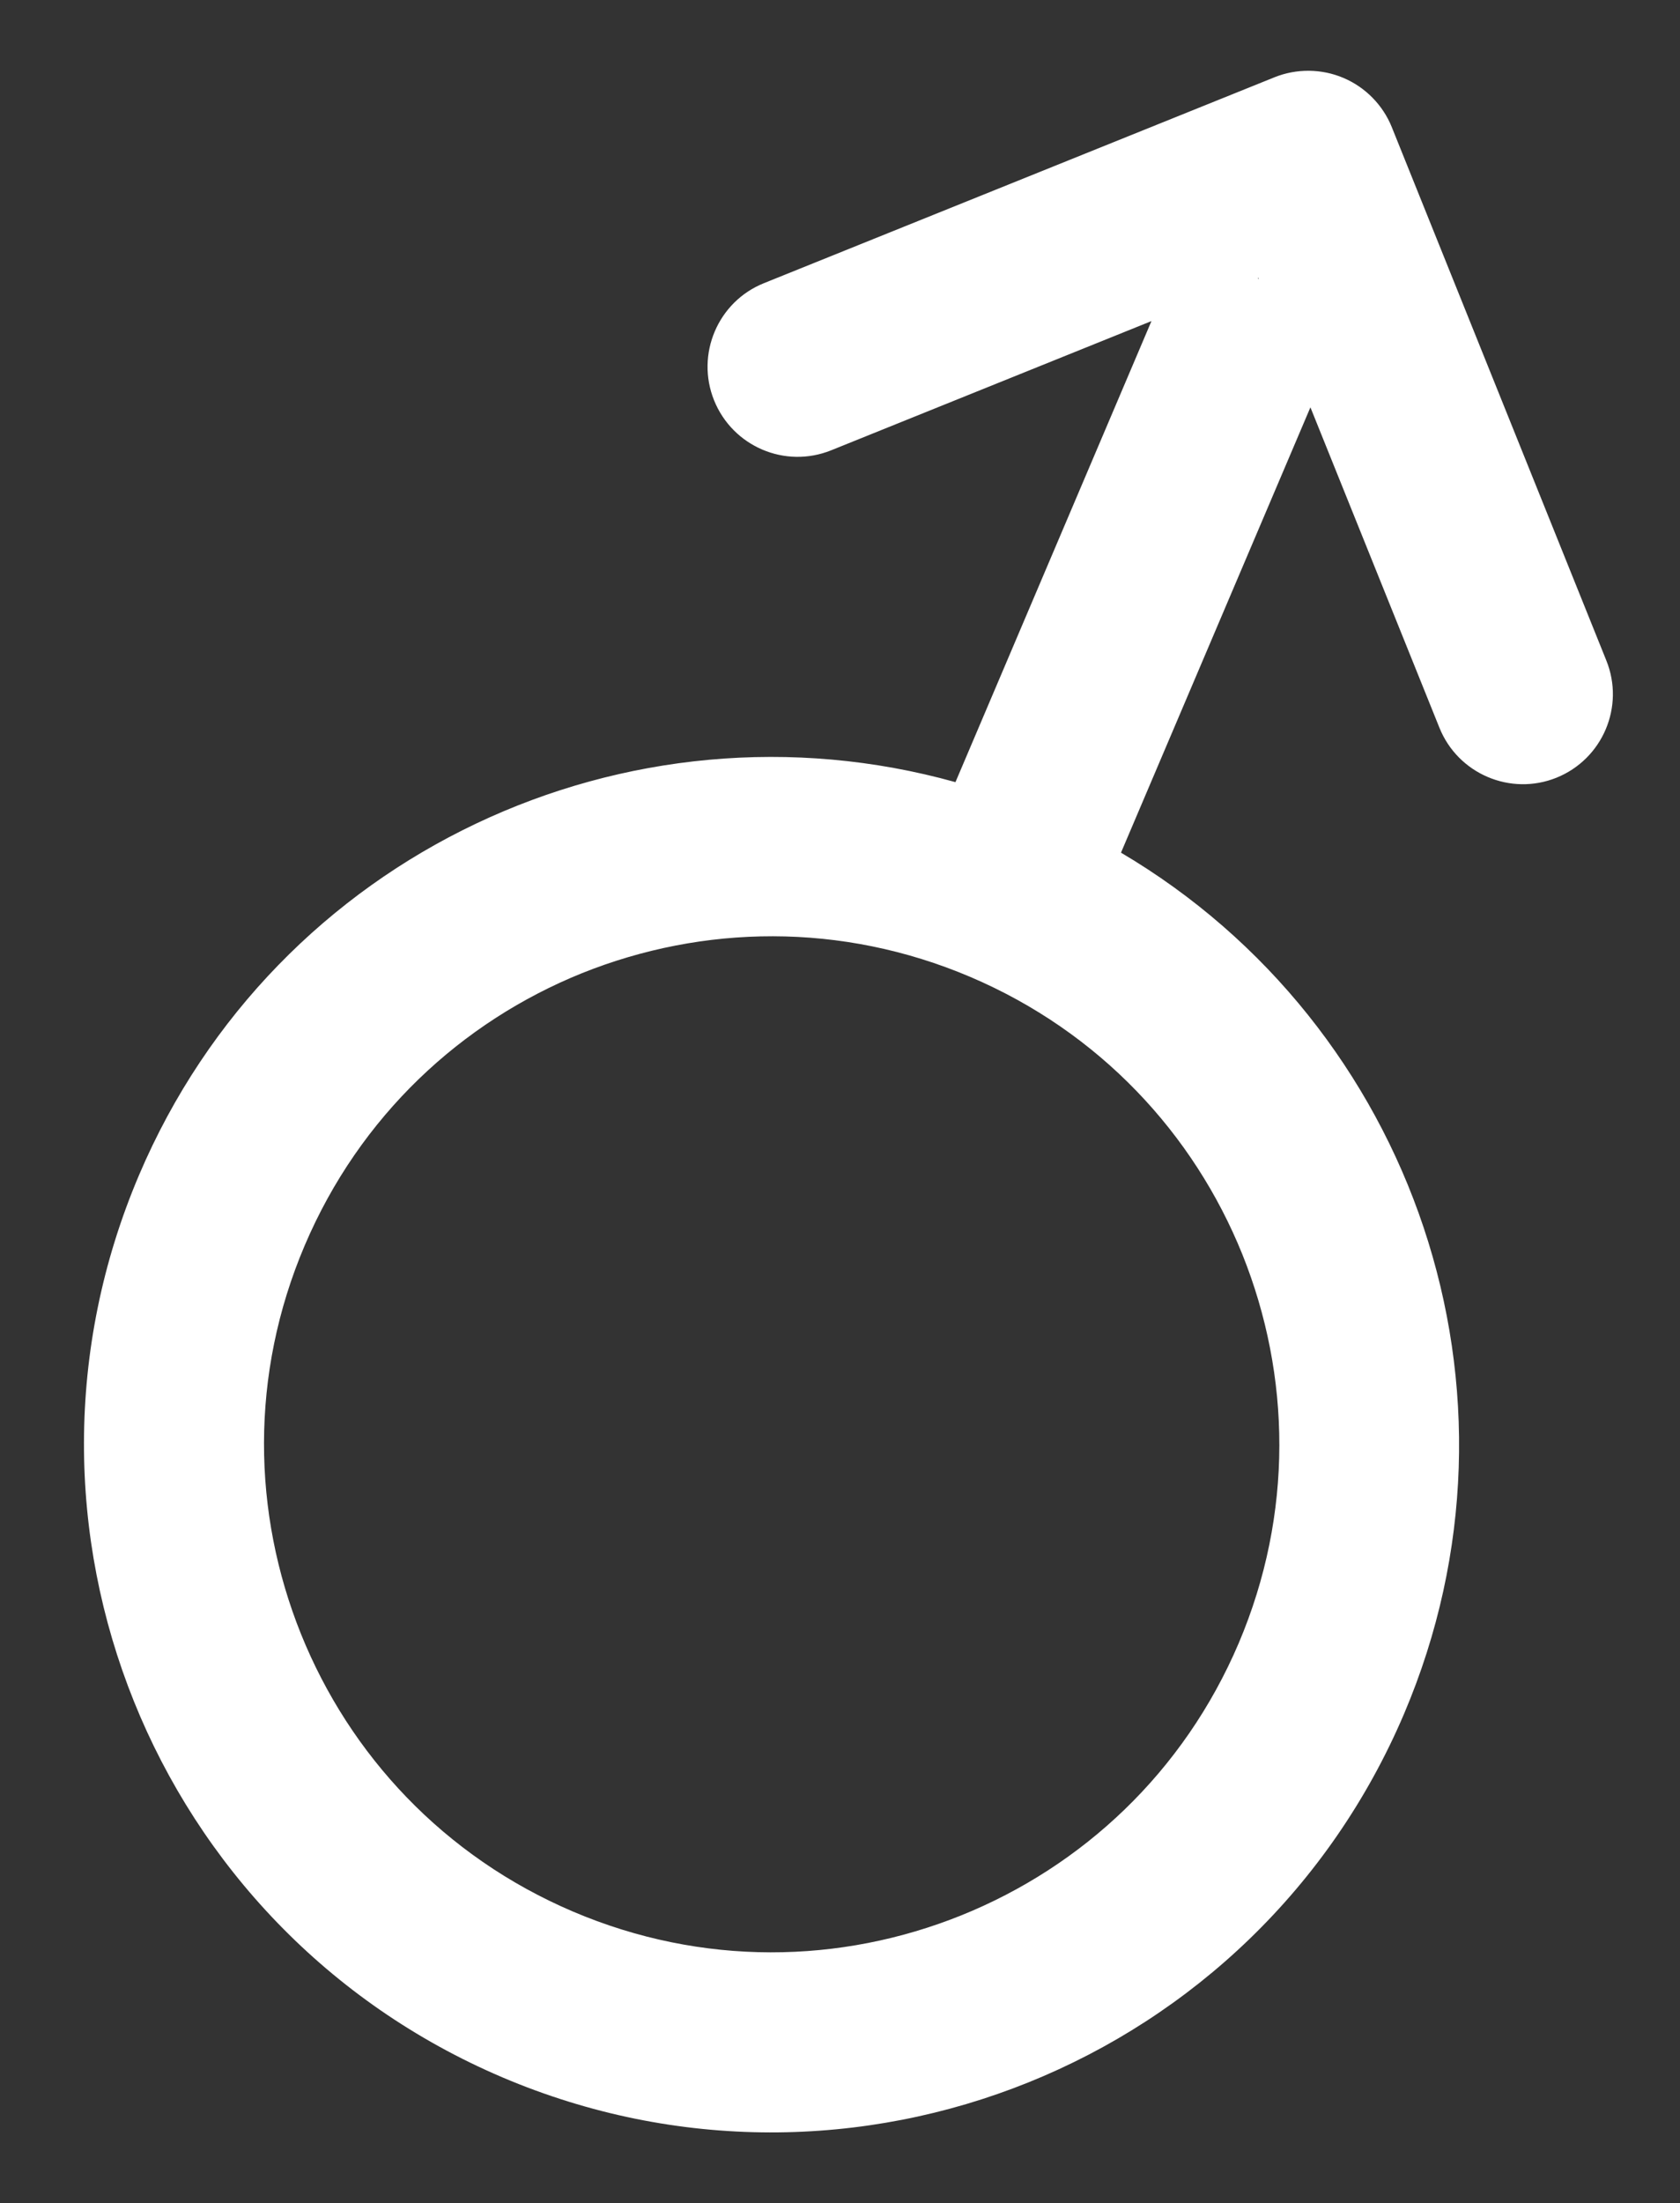 <?xml version="1.0" encoding="utf-8"?>
<!-- Generator: Adobe Illustrator 24.3.0, SVG Export Plug-In . SVG Version: 6.00 Build 0)  -->
<svg version="1.1" id="Capa_1" xmlns="http://www.w3.org/2000/svg" xmlns:xlink="http://www.w3.org/1999/xlink" x="0px" y="0px"
	 viewBox="0 0 125.14 164" style="enable-background:new 0 0 125.14 164;" xml:space="preserve">
<rect x="0" y="0" width="125.14" height="164" fill="#333333" stroke="none"/>
<style type="text/css">
	.st0{fill:#FFFFFF;}
</style>
<path class="st0" d="M61.91,33.52l23.86-9.62l-14.6,34.32c-24.39-6.8-50.62,5.31-60.81,29.24c-11.08,26.02,1.04,56.09,27.06,67.17
	c26.03,11.07,56.09-1.05,67.17-27.07c10.18-23.93,0.72-51.23-21.09-64.09l14.11-33.15l9.61,23.85c1.38,3.43,5.29,5.1,8.72,3.72
	c3.44-1.39,5.1-5.3,3.71-8.73l-15.98-39.7c-0.66-1.64-1.97-2.97-3.6-3.66c-1.62-0.69-3.49-0.71-5.13-0.05L56.9,21.08
	c-3.43,1.38-5.09,5.29-3.71,8.72C54.58,33.24,58.48,34.9,61.91,33.52 M92.27,122.31c-4.1,9.62-11.66,16.63-20.66,20.26
	c-8.99,3.62-19.3,3.82-28.93-0.28c-9.62-4.1-16.63-11.66-20.26-20.66c-3.62-9-3.82-19.3,0.28-28.93
	c4.1-9.62,11.66-16.63,20.65-20.26c9-3.61,19.31-3.81,28.93,0.28c9.62,4.1,16.63,11.66,20.26,20.65
	C96.16,102.38,96.36,112.68,92.27,122.31 M93.74,20.69l0.03,0.07l-0.09-0.04L93.74,20.69z"/>
</svg>

